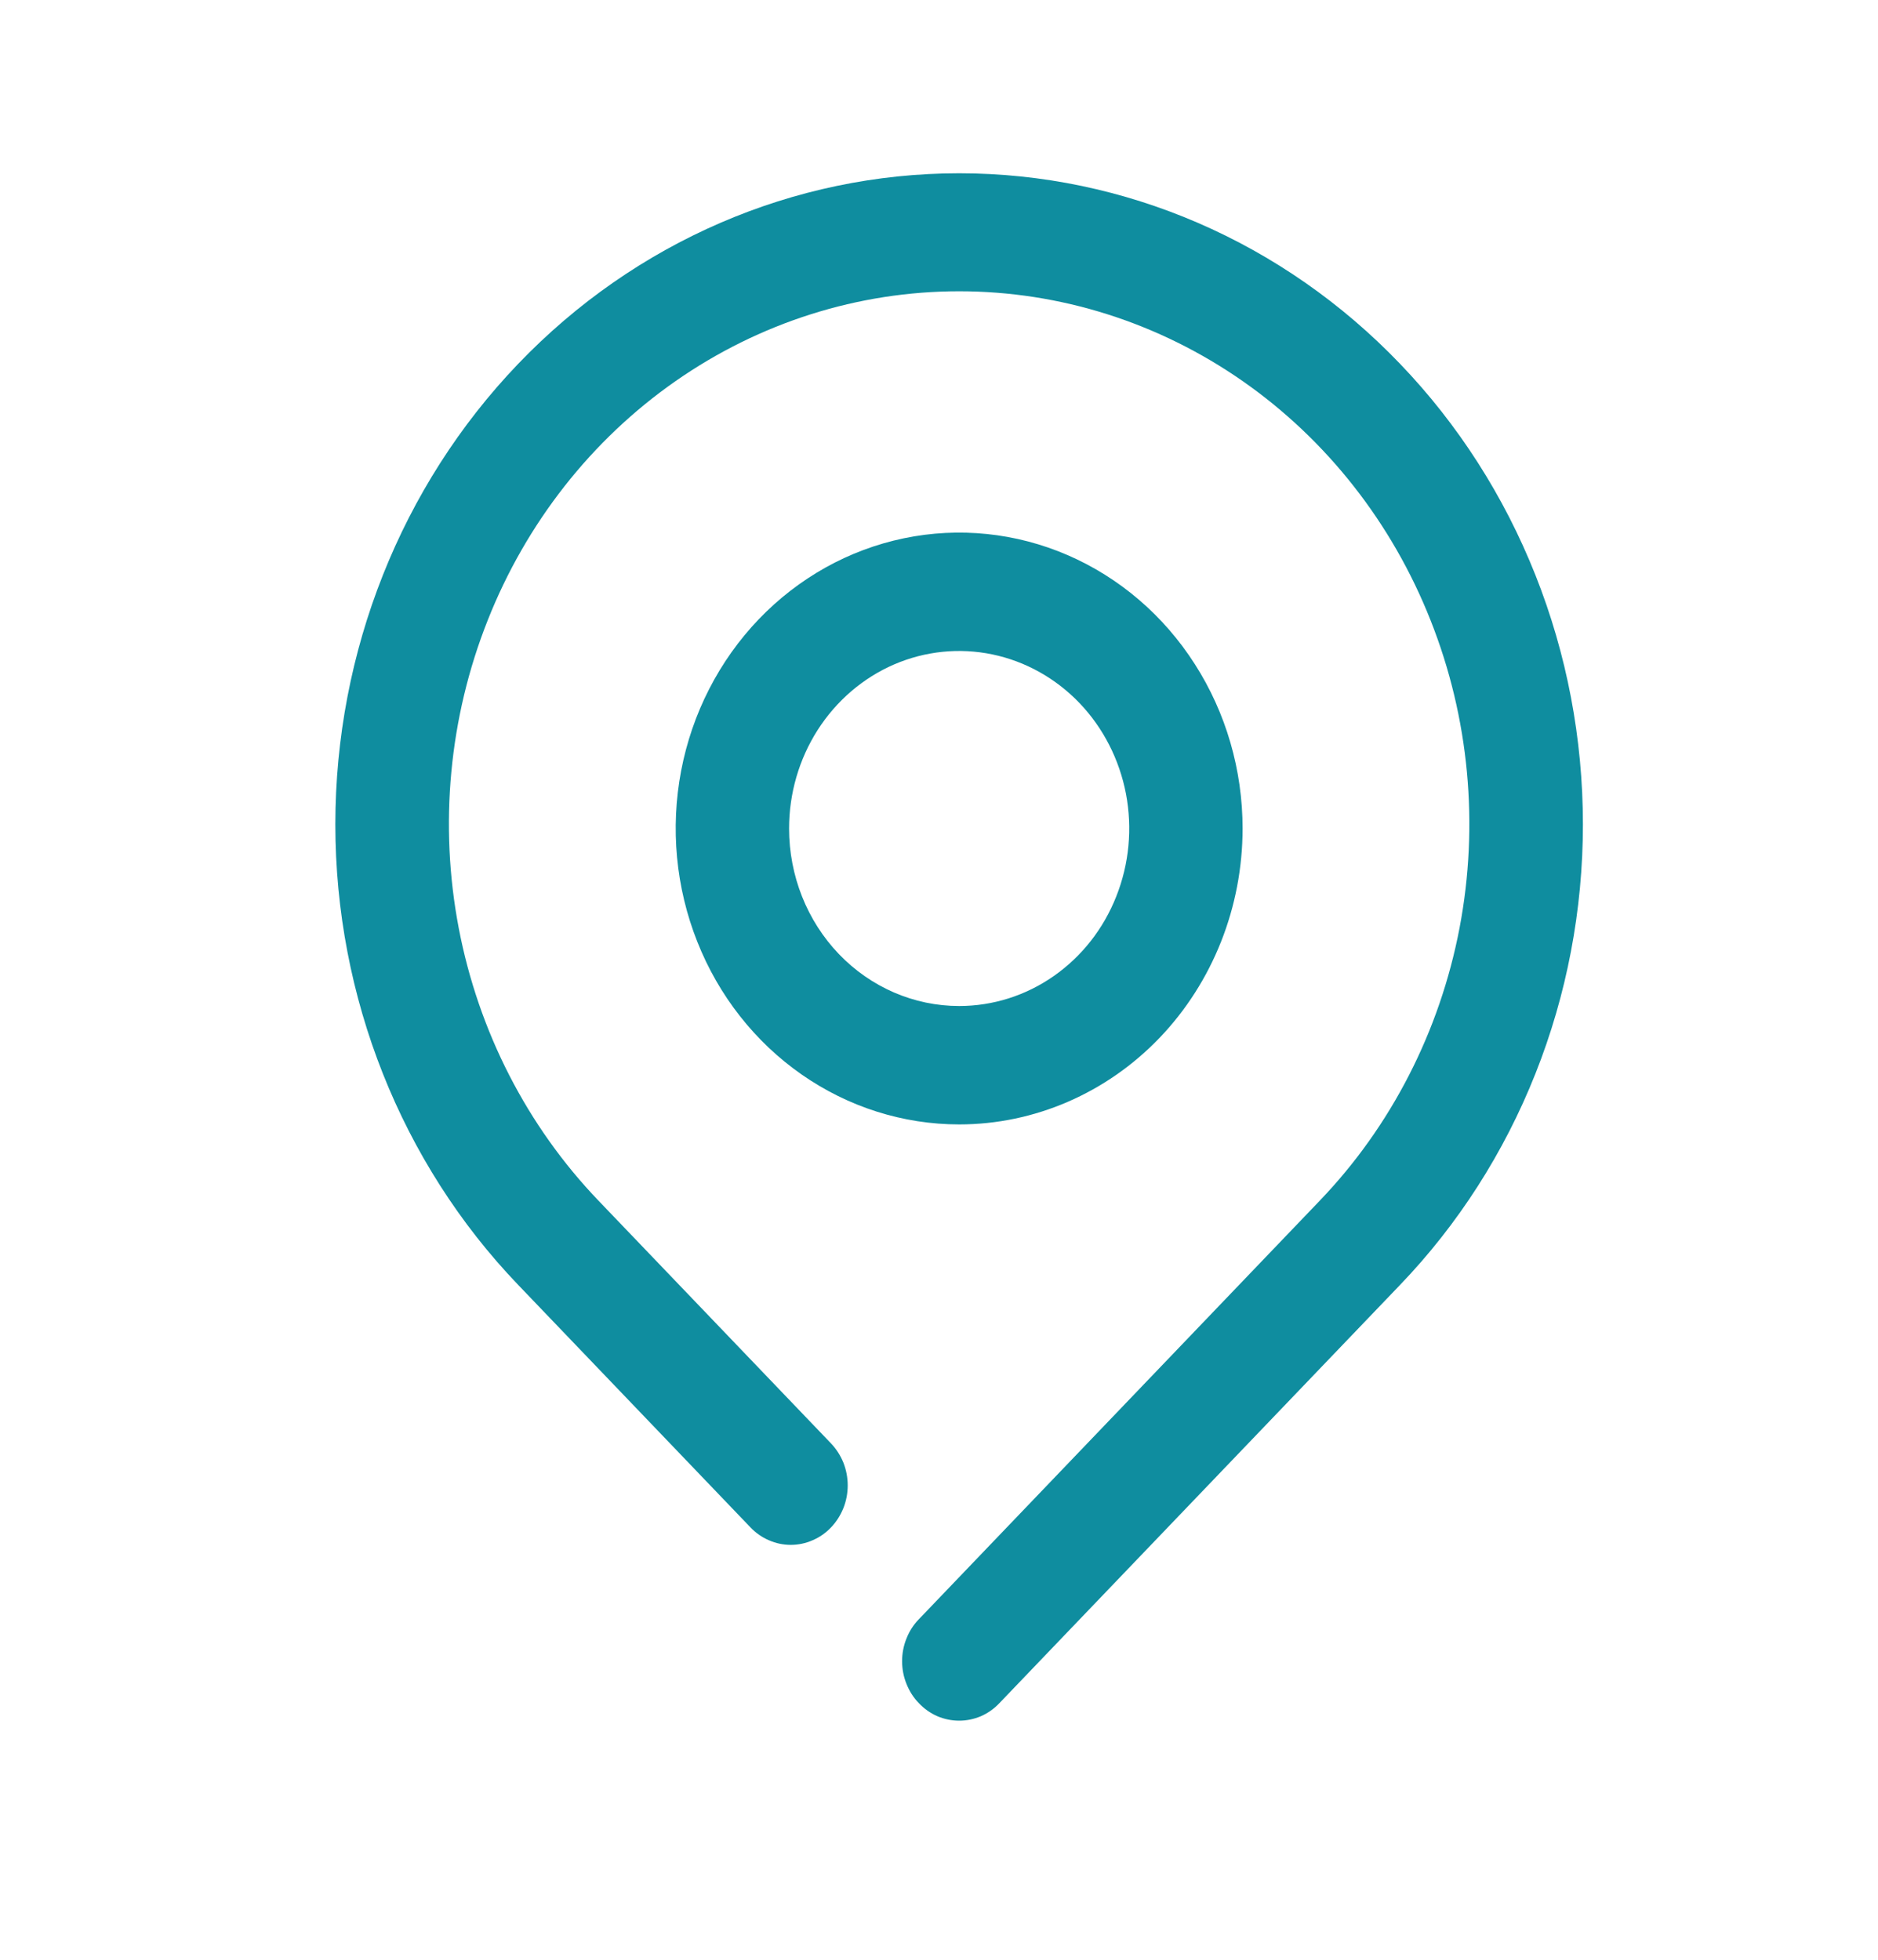 <svg width="23" height="24" viewBox="0 0 23 24" fill="none" xmlns="http://www.w3.org/2000/svg">
<path d="M17.148 4.457C15.716 2.962 13.773 2.122 11.747 2.122C9.721 2.122 7.777 2.962 6.345 4.457C4.912 5.953 4.107 7.981 4.107 10.096C4.107 12.21 4.912 14.239 6.345 15.734L9.192 18.706C9.256 18.773 9.333 18.827 9.418 18.863C9.502 18.9 9.593 18.919 9.684 18.919C9.776 18.919 9.867 18.9 9.951 18.863C10.036 18.827 10.113 18.773 10.177 18.706C10.242 18.638 10.293 18.558 10.329 18.469C10.364 18.381 10.382 18.287 10.382 18.191C10.382 18.095 10.364 18.001 10.329 17.912C10.293 17.824 10.242 17.744 10.177 17.676L7.331 14.705C6.456 13.793 5.86 12.631 5.618 11.365C5.377 10.1 5.5 8.788 5.973 7.596C6.445 6.403 7.246 5.384 8.274 4.667C9.302 3.95 10.51 3.567 11.747 3.567C12.983 3.567 14.191 3.95 15.219 4.667C16.247 5.384 17.048 6.403 17.52 7.596C17.993 8.788 18.116 10.1 17.875 11.365C17.633 12.631 17.037 13.793 16.162 14.705L11.254 19.829C11.188 19.896 11.137 19.976 11.102 20.065C11.066 20.153 11.048 20.248 11.048 20.343C11.048 20.439 11.066 20.534 11.102 20.622C11.137 20.71 11.188 20.791 11.254 20.858C11.318 20.926 11.395 20.98 11.479 21.017C11.564 21.053 11.655 21.072 11.747 21.072C11.838 21.072 11.929 21.053 12.014 21.017C12.098 20.98 12.175 20.926 12.239 20.858L17.148 15.734C17.858 14.994 18.421 14.115 18.805 13.147C19.189 12.18 19.386 11.143 19.386 10.096C19.386 9.048 19.189 8.011 18.805 7.044C18.421 6.076 17.858 5.197 17.148 4.457Z" fill="#0F8D9F"/>
<path d="M15.218 10.146C15.218 9.429 15.015 8.729 14.633 8.133C14.252 7.537 13.71 7.073 13.075 6.798C12.441 6.524 11.743 6.452 11.07 6.592C10.396 6.732 9.778 7.077 9.292 7.584C8.807 8.091 8.476 8.736 8.342 9.439C8.208 10.142 8.277 10.871 8.54 11.533C8.802 12.195 9.247 12.761 9.818 13.159C10.389 13.557 11.06 13.77 11.747 13.77C12.668 13.77 13.551 13.388 14.202 12.709C14.853 12.029 15.218 11.107 15.218 10.146ZM9.664 10.146C9.664 9.716 9.786 9.296 10.015 8.938C10.244 8.581 10.569 8.302 10.95 8.137C11.33 7.973 11.749 7.93 12.153 8.014C12.557 8.098 12.928 8.305 13.22 8.609C13.511 8.913 13.709 9.3 13.79 9.722C13.87 10.144 13.829 10.581 13.671 10.978C13.514 11.376 13.247 11.715 12.904 11.954C12.562 12.193 12.159 12.32 11.747 12.32C11.194 12.32 10.665 12.091 10.274 11.684C9.883 11.276 9.664 10.723 9.664 10.146Z" fill="#0F8D9F"/>
</svg>
